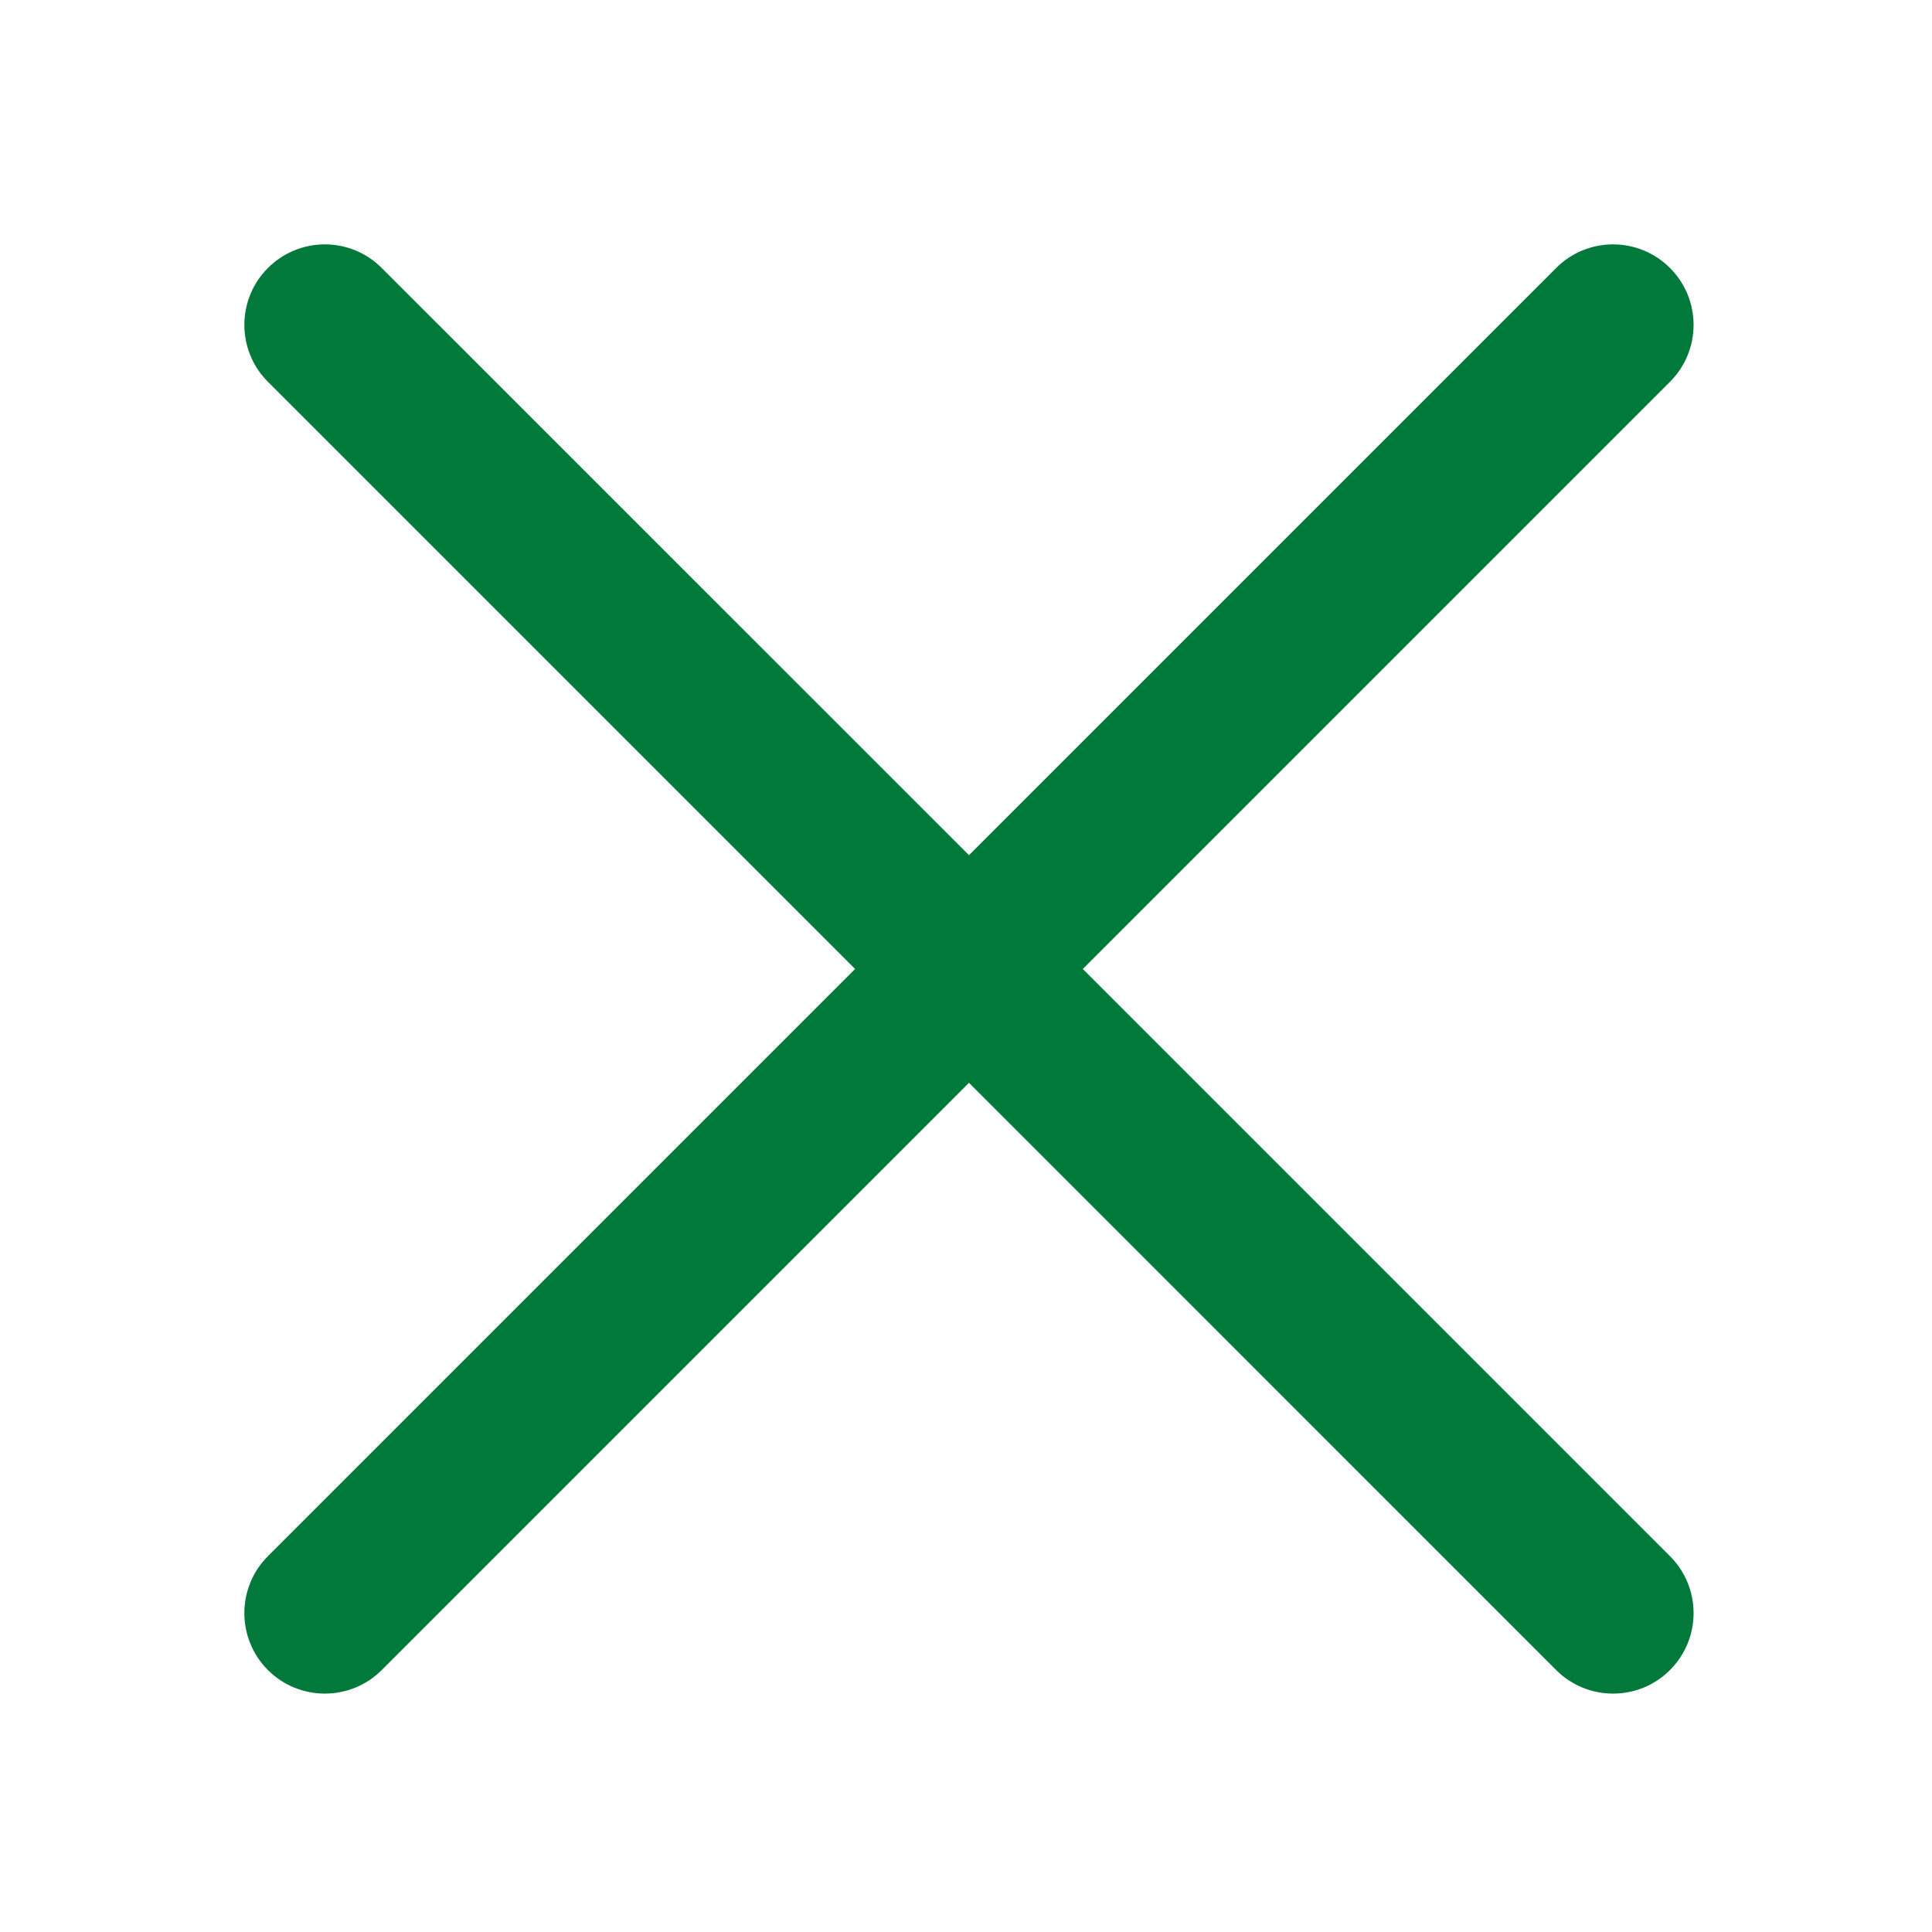 <svg width="24" height="24" viewBox="0 0 24 24" fill="none" xmlns="http://www.w3.org/2000/svg">
<path d="M20.745 3.329C20.355 2.938 19.721 2.938 19.331 3.329L12.037 10.623L4.742 3.329C4.352 2.938 3.719 2.938 3.328 3.329C2.938 3.719 2.938 4.352 3.328 4.743L10.622 12.037L3.328 19.331C2.938 19.722 2.938 20.355 3.328 20.746C3.719 21.136 4.352 21.136 4.742 20.746L12.037 13.451L19.331 20.746C19.721 21.136 20.355 21.136 20.745 20.746C21.136 20.355 21.136 19.722 20.745 19.331L13.451 12.037L20.745 4.743C21.136 4.352 21.136 3.719 20.745 3.329Z" fill="#00793A"/>
</svg>
